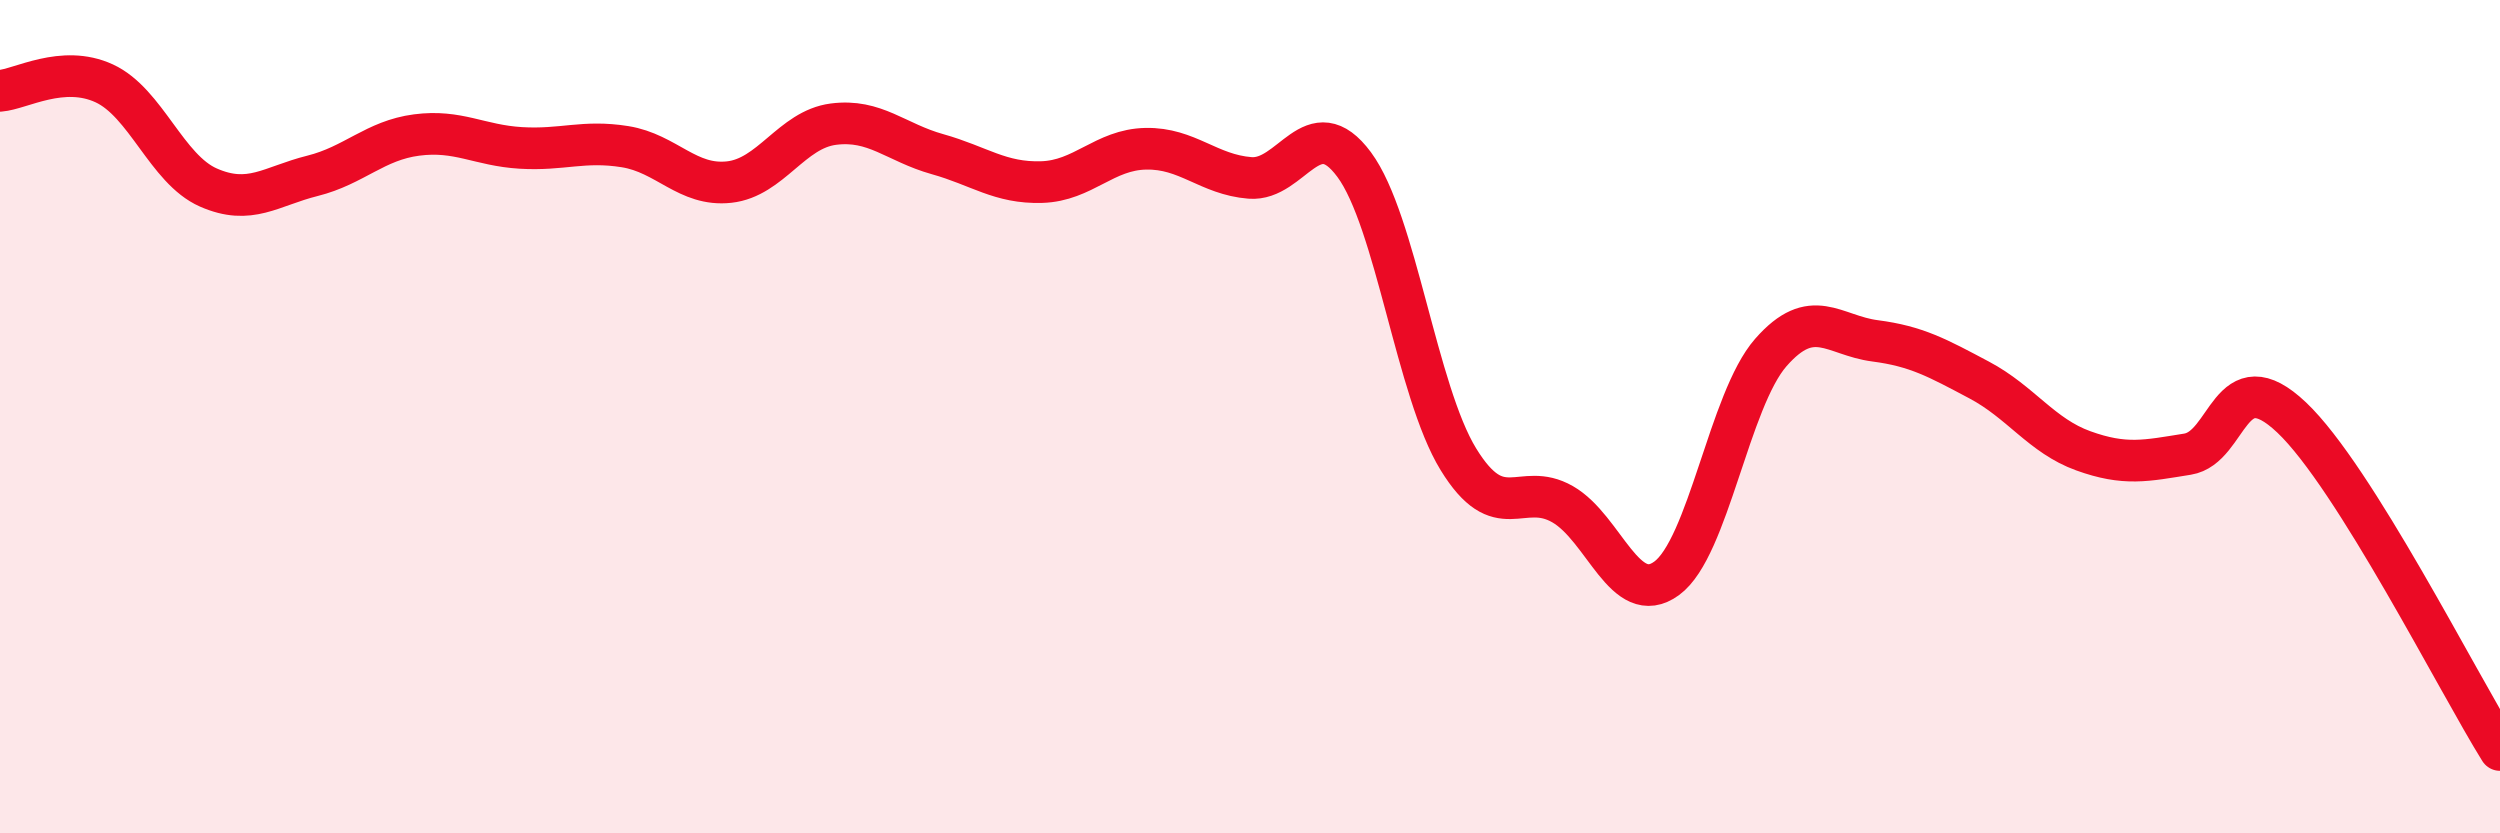 
    <svg width="60" height="20" viewBox="0 0 60 20" xmlns="http://www.w3.org/2000/svg">
      <path
        d="M 0,2.18 C 0.5,2.14 1.5,1.54 2.5,2 C 3.5,2.46 4,4.06 5,4.5 C 6,4.94 6.5,4.47 7.5,4.22 C 8.5,3.97 9,3.37 10,3.24 C 11,3.11 11.5,3.49 12.5,3.55 C 13.5,3.61 14,3.36 15,3.52 C 16,3.68 16.5,4.48 17.5,4.37 C 18.5,4.26 19,3.11 20,2.98 C 21,2.85 21.5,3.42 22.5,3.7 C 23.5,3.98 24,4.4 25,4.37 C 26,4.34 26.5,3.59 27.5,3.57 C 28.5,3.55 29,4.19 30,4.27 C 31,4.35 31.5,2.6 32.5,3.95 C 33.5,5.3 34,9.39 35,11.02 C 36,12.65 36.5,11.53 37.5,12.1 C 38.5,12.67 39,14.61 40,13.88 C 41,13.15 41.5,9.6 42.5,8.46 C 43.5,7.32 44,8.05 45,8.18 C 46,8.31 46.5,8.59 47.5,9.12 C 48.5,9.65 49,10.46 50,10.82 C 51,11.18 51.5,11.06 52.5,10.9 C 53.5,10.74 53.5,8.6 55,10.02 C 56.5,11.44 59,16.4 60,18L60 20L0 20Z"
        fill="#EB0A25"
        opacity="0.1"
        stroke-linecap="round"
        stroke-linejoin="round"
      />
      <path
        d="M 0,2.18 C 0.5,2.14 1.5,1.54 2.5,2 C 3.5,2.46 4,4.06 5,4.5 C 6,4.94 6.5,4.47 7.5,4.22 C 8.5,3.97 9,3.37 10,3.24 C 11,3.11 11.5,3.49 12.5,3.55 C 13.5,3.61 14,3.36 15,3.52 C 16,3.68 16.5,4.48 17.5,4.37 C 18.5,4.26 19,3.11 20,2.98 C 21,2.85 21.5,3.42 22.5,3.7 C 23.5,3.98 24,4.4 25,4.37 C 26,4.34 26.5,3.59 27.5,3.57 C 28.5,3.55 29,4.19 30,4.27 C 31,4.35 31.5,2.6 32.5,3.95 C 33.5,5.3 34,9.39 35,11.02 C 36,12.65 36.5,11.53 37.5,12.1 C 38.5,12.67 39,14.61 40,13.88 C 41,13.15 41.5,9.6 42.5,8.46 C 43.5,7.32 44,8.05 45,8.18 C 46,8.31 46.5,8.59 47.5,9.12 C 48.5,9.65 49,10.46 50,10.82 C 51,11.18 51.5,11.06 52.5,10.9 C 53.5,10.74 53.5,8.6 55,10.02 C 56.5,11.44 59,16.4 60,18"
        stroke="#EB0A25"
        stroke-width="1"
        fill="none"
        stroke-linecap="round"
        stroke-linejoin="round"
      />
    </svg>
  